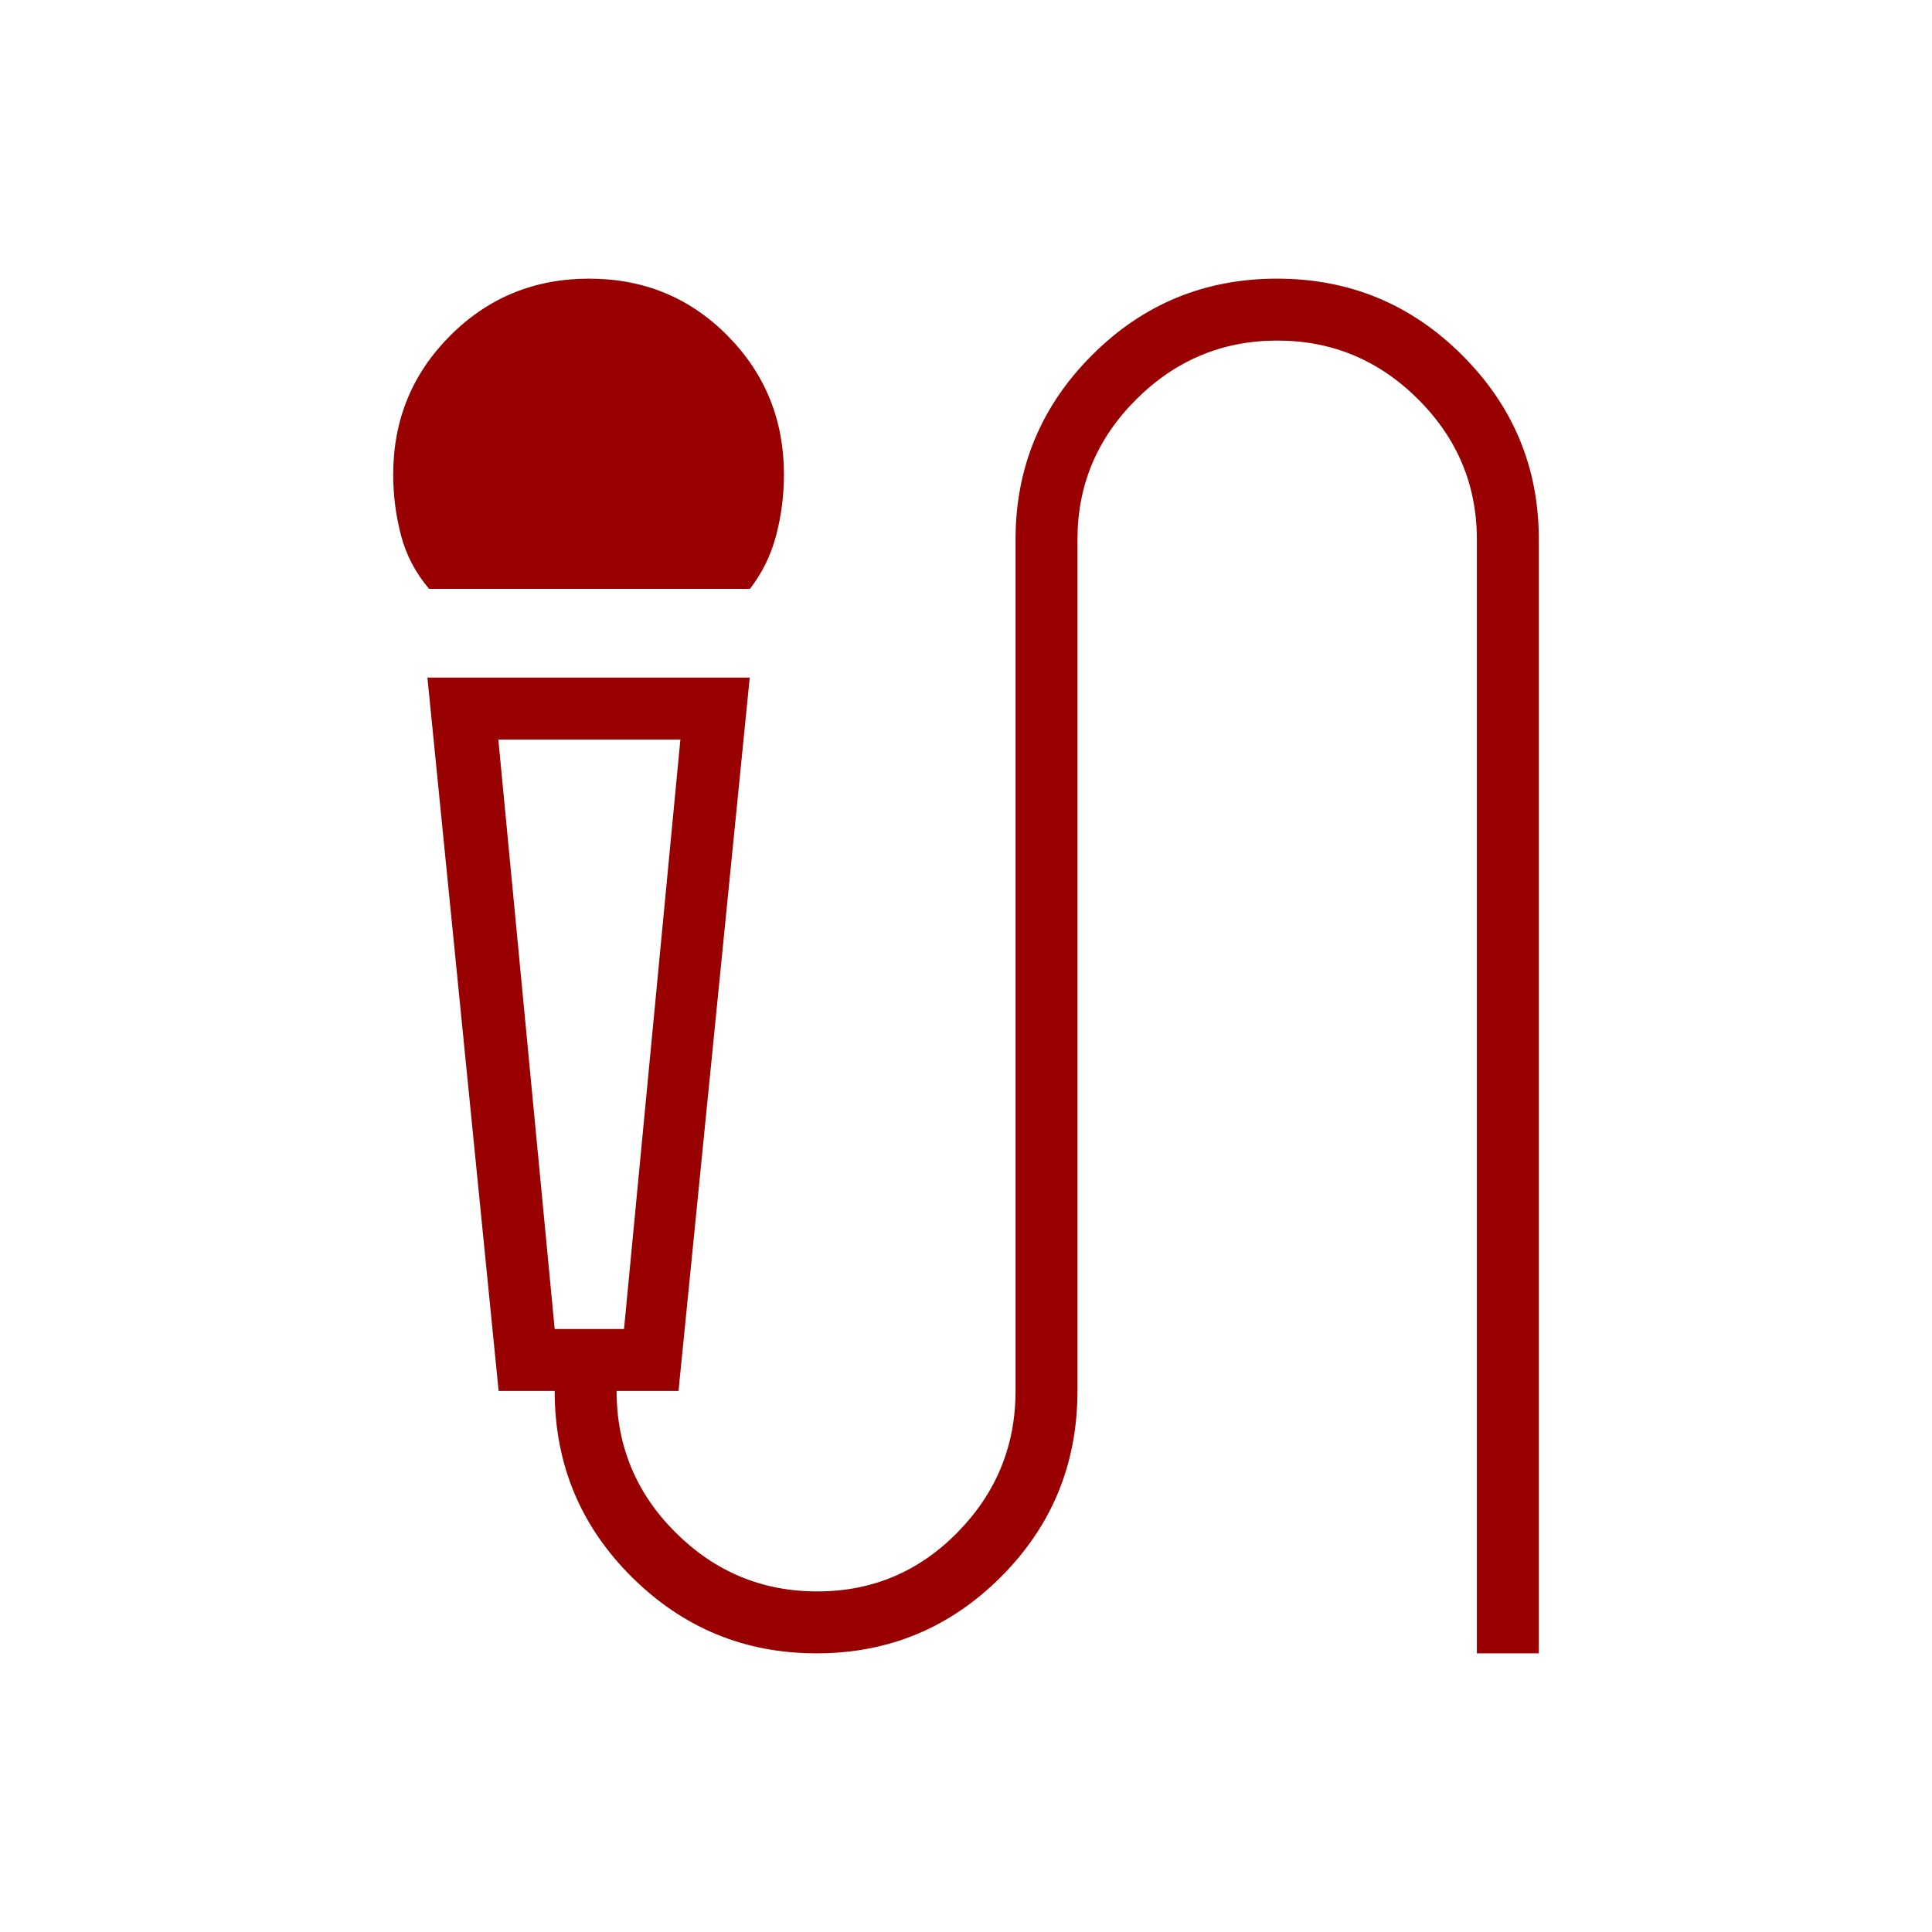 <?xml version="1.0" encoding="UTF-8"?> <svg xmlns="http://www.w3.org/2000/svg" height="48px" viewBox="0 -960 960 960" width="48px" fill="#990000"><path d="M213.23-667.38q-10.15-11.93-14-26.7-3.85-14.77-3.85-30.15 0-40.63 28.3-68.97 28.29-28.34 69.05-28.34t68.79 28.34q28.02 28.34 28.02 68.97 0 15.38-3.85 30.15-3.84 14.77-13.05 26.7H213.23Zm192.5 528.92q-53.67 0-91.89-38.02t-38.22-92.37h-27.85l-35.39-354.46h160.16l-35.39 354.46h-30.77q0 41.22 29.38 70.42 29.38 29.2 70.31 29.2 40.93 0 69.74-29.36 28.81-29.35 28.81-70.26v-423.07q0-53.58 37.99-91.6 38-38.02 91.92-38.02 53.93 0 92.01 38.02 38.08 38.02 38.08 91.38v553.68h-30.77v-553.46q0-40.59-29.22-69.72-29.22-29.13-69.92-29.13-40.71 0-70.02 29.13-29.31 29.13-29.31 69.72v423.07q0 54.35-37.99 92.37-38 38.02-91.66 38.02ZM275.62-299.62h34.46l28-292.92h-90.46l28 292.92Zm34.46-292.92h-62.46 90.46-28Z"></path></svg> 